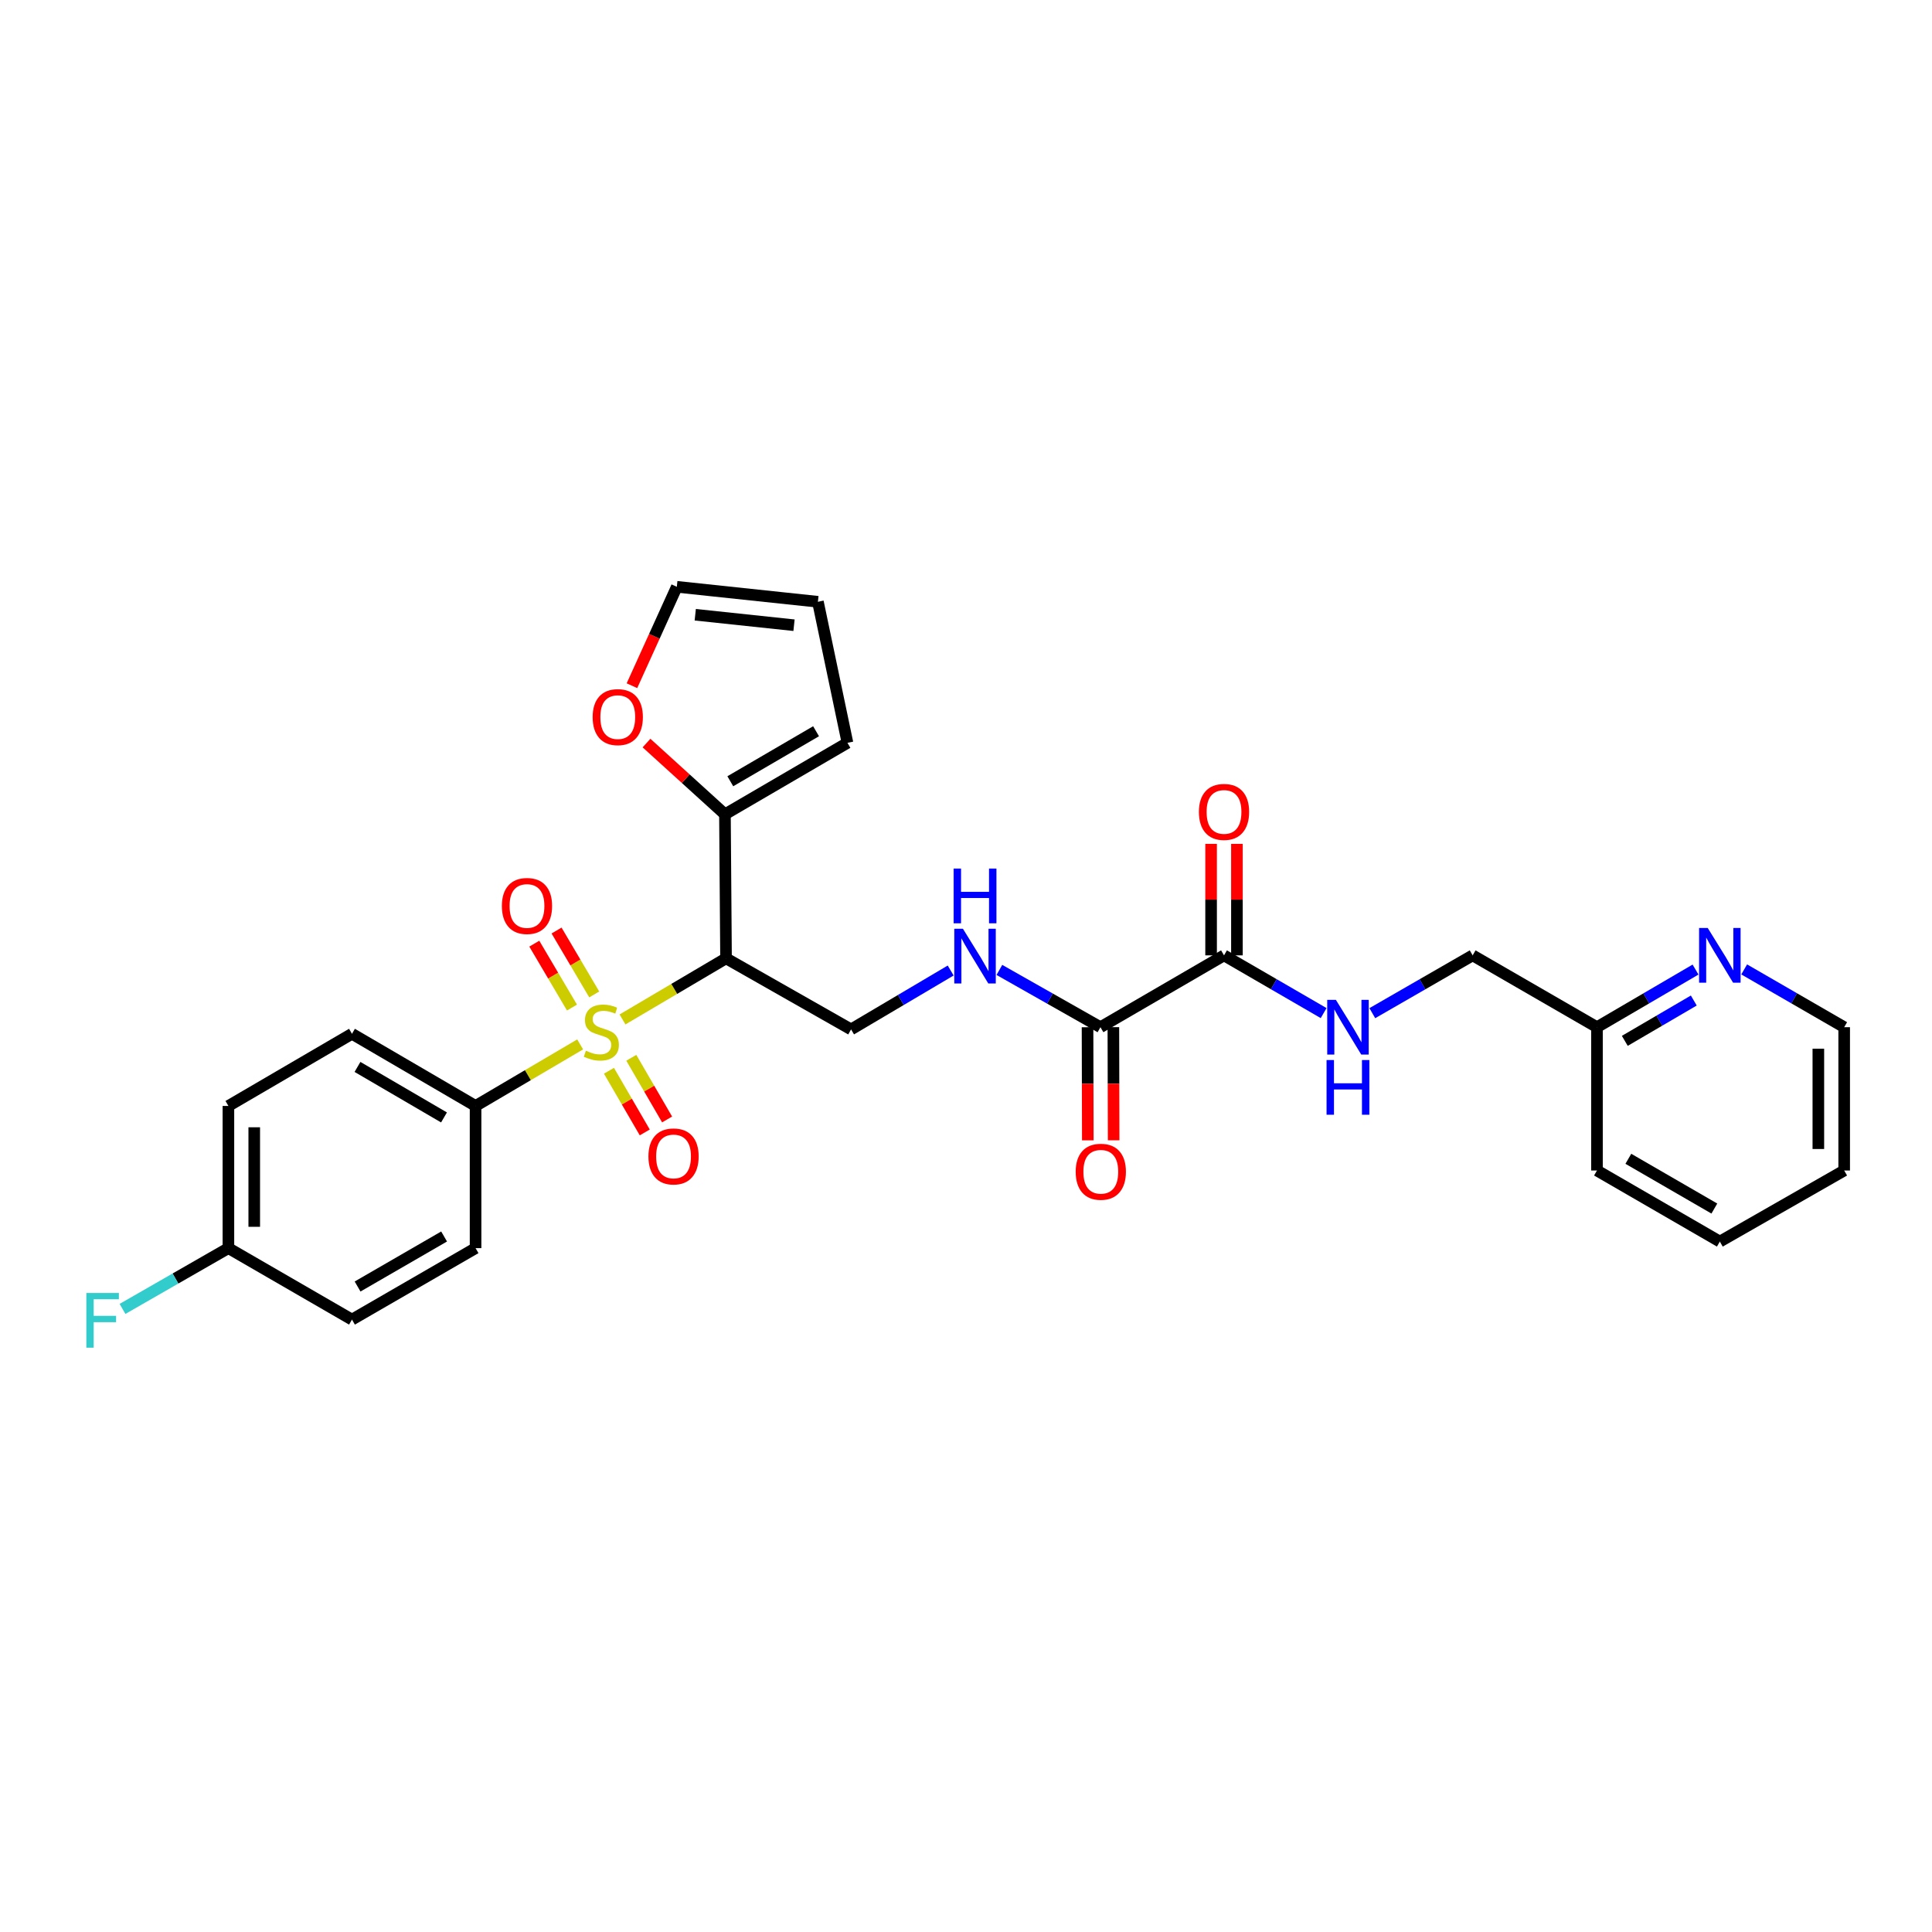 <?xml version='1.0' encoding='iso-8859-1'?>
<svg version='1.1' baseProfile='full'
              xmlns='http://www.w3.org/2000/svg'
                      xmlns:rdkit='http://www.rdkit.org/xml'
                      xmlns:xlink='http://www.w3.org/1999/xlink'
                  xml:space='preserve'
width='1000px' height='1000px' viewBox='0 0 1000 1000'>
<!-- END OF HEADER -->
<rect style='opacity:1.0;fill:#FFFFFF;stroke:none' width='1000' height='1000' x='0' y='0'> </rect>
<path class='bond-0' d='M 322.21,527.661 L 349.002,511.846' style='fill:none;fill-rule:evenodd;stroke:#CCCC00;stroke-width:6px;stroke-linecap:butt;stroke-linejoin:miter;stroke-opacity:1' />
<path class='bond-0' d='M 349.002,511.846 L 375.793,496.031' style='fill:none;fill-rule:evenodd;stroke:#000000;stroke-width:6px;stroke-linecap:butt;stroke-linejoin:miter;stroke-opacity:1' />
<path class='bond-5' d='M 300.288,540.582 L 273.221,556.511' style='fill:none;fill-rule:evenodd;stroke:#CCCC00;stroke-width:6px;stroke-linecap:butt;stroke-linejoin:miter;stroke-opacity:1' />
<path class='bond-5' d='M 273.221,556.511 L 246.155,572.439' style='fill:none;fill-rule:evenodd;stroke:#000000;stroke-width:6px;stroke-linecap:butt;stroke-linejoin:miter;stroke-opacity:1' />
<path class='bond-7' d='M 315.194,554.225 L 324.461,570.186' style='fill:none;fill-rule:evenodd;stroke:#CCCC00;stroke-width:6px;stroke-linecap:butt;stroke-linejoin:miter;stroke-opacity:1' />
<path class='bond-7' d='M 324.461,570.186 L 333.729,586.147' style='fill:none;fill-rule:evenodd;stroke:#FF0000;stroke-width:6px;stroke-linecap:butt;stroke-linejoin:miter;stroke-opacity:1' />
<path class='bond-7' d='M 326.759,547.51 L 336.026,563.471' style='fill:none;fill-rule:evenodd;stroke:#CCCC00;stroke-width:6px;stroke-linecap:butt;stroke-linejoin:miter;stroke-opacity:1' />
<path class='bond-7' d='M 336.026,563.471 L 345.293,579.432' style='fill:none;fill-rule:evenodd;stroke:#FF0000;stroke-width:6px;stroke-linecap:butt;stroke-linejoin:miter;stroke-opacity:1' />
<path class='bond-8' d='M 307.573,514.717 L 297.822,498.179' style='fill:none;fill-rule:evenodd;stroke:#CCCC00;stroke-width:6px;stroke-linecap:butt;stroke-linejoin:miter;stroke-opacity:1' />
<path class='bond-8' d='M 297.822,498.179 L 288.071,481.641' style='fill:none;fill-rule:evenodd;stroke:#FF0000;stroke-width:6px;stroke-linecap:butt;stroke-linejoin:miter;stroke-opacity:1' />
<path class='bond-8' d='M 296.054,521.509 L 286.303,504.971' style='fill:none;fill-rule:evenodd;stroke:#CCCC00;stroke-width:6px;stroke-linecap:butt;stroke-linejoin:miter;stroke-opacity:1' />
<path class='bond-8' d='M 286.303,504.971 L 276.552,488.433' style='fill:none;fill-rule:evenodd;stroke:#FF0000;stroke-width:6px;stroke-linecap:butt;stroke-linejoin:miter;stroke-opacity:1' />
<path class='bond-1' d='M 375.793,496.031 L 375.229,421.479' style='fill:none;fill-rule:evenodd;stroke:#000000;stroke-width:6px;stroke-linecap:butt;stroke-linejoin:miter;stroke-opacity:1' />
<path class='bond-4' d='M 375.793,496.031 L 440.516,532.82' style='fill:none;fill-rule:evenodd;stroke:#000000;stroke-width:6px;stroke-linecap:butt;stroke-linejoin:miter;stroke-opacity:1' />
<path class='bond-10' d='M 375.229,421.479 L 354.929,403.041' style='fill:none;fill-rule:evenodd;stroke:#000000;stroke-width:6px;stroke-linecap:butt;stroke-linejoin:miter;stroke-opacity:1' />
<path class='bond-10' d='M 354.929,403.041 L 334.629,384.604' style='fill:none;fill-rule:evenodd;stroke:#FF0000;stroke-width:6px;stroke-linecap:butt;stroke-linejoin:miter;stroke-opacity:1' />
<path class='bond-11' d='M 375.229,421.479 L 438.644,384.489' style='fill:none;fill-rule:evenodd;stroke:#000000;stroke-width:6px;stroke-linecap:butt;stroke-linejoin:miter;stroke-opacity:1' />
<path class='bond-11' d='M 378.003,404.38 L 422.394,378.487' style='fill:none;fill-rule:evenodd;stroke:#000000;stroke-width:6px;stroke-linecap:butt;stroke-linejoin:miter;stroke-opacity:1' />
<path class='bond-2' d='M 569.59,531.676 L 543.435,516.853' style='fill:none;fill-rule:evenodd;stroke:#000000;stroke-width:6px;stroke-linecap:butt;stroke-linejoin:miter;stroke-opacity:1' />
<path class='bond-2' d='M 543.435,516.853 L 517.279,502.03' style='fill:none;fill-rule:evenodd;stroke:#0000FF;stroke-width:6px;stroke-linecap:butt;stroke-linejoin:miter;stroke-opacity:1' />
<path class='bond-3' d='M 569.59,531.676 L 633.547,494.493' style='fill:none;fill-rule:evenodd;stroke:#000000;stroke-width:6px;stroke-linecap:butt;stroke-linejoin:miter;stroke-opacity:1' />
<path class='bond-13' d='M 562.904,531.692 L 562.976,560.967' style='fill:none;fill-rule:evenodd;stroke:#000000;stroke-width:6px;stroke-linecap:butt;stroke-linejoin:miter;stroke-opacity:1' />
<path class='bond-13' d='M 562.976,560.967 L 563.049,590.241' style='fill:none;fill-rule:evenodd;stroke:#FF0000;stroke-width:6px;stroke-linecap:butt;stroke-linejoin:miter;stroke-opacity:1' />
<path class='bond-13' d='M 576.276,531.659 L 576.349,560.933' style='fill:none;fill-rule:evenodd;stroke:#000000;stroke-width:6px;stroke-linecap:butt;stroke-linejoin:miter;stroke-opacity:1' />
<path class='bond-13' d='M 576.349,560.933 L 576.421,590.208' style='fill:none;fill-rule:evenodd;stroke:#FF0000;stroke-width:6px;stroke-linecap:butt;stroke-linejoin:miter;stroke-opacity:1' />
<path class='bond-9' d='M 633.547,494.493 L 659.329,509.435' style='fill:none;fill-rule:evenodd;stroke:#000000;stroke-width:6px;stroke-linecap:butt;stroke-linejoin:miter;stroke-opacity:1' />
<path class='bond-9' d='M 659.329,509.435 L 685.111,524.377' style='fill:none;fill-rule:evenodd;stroke:#0000FF;stroke-width:6px;stroke-linecap:butt;stroke-linejoin:miter;stroke-opacity:1' />
<path class='bond-14' d='M 640.233,494.493 L 640.233,465.638' style='fill:none;fill-rule:evenodd;stroke:#000000;stroke-width:6px;stroke-linecap:butt;stroke-linejoin:miter;stroke-opacity:1' />
<path class='bond-14' d='M 640.233,465.638 L 640.233,436.782' style='fill:none;fill-rule:evenodd;stroke:#FF0000;stroke-width:6px;stroke-linecap:butt;stroke-linejoin:miter;stroke-opacity:1' />
<path class='bond-14' d='M 626.861,494.493 L 626.861,465.638' style='fill:none;fill-rule:evenodd;stroke:#000000;stroke-width:6px;stroke-linecap:butt;stroke-linejoin:miter;stroke-opacity:1' />
<path class='bond-14' d='M 626.861,465.638 L 626.861,436.782' style='fill:none;fill-rule:evenodd;stroke:#FF0000;stroke-width:6px;stroke-linecap:butt;stroke-linejoin:miter;stroke-opacity:1' />
<path class='bond-6' d='M 440.516,532.82 L 466.293,517.579' style='fill:none;fill-rule:evenodd;stroke:#000000;stroke-width:6px;stroke-linecap:butt;stroke-linejoin:miter;stroke-opacity:1' />
<path class='bond-6' d='M 466.293,517.579 L 492.071,502.338' style='fill:none;fill-rule:evenodd;stroke:#0000FF;stroke-width:6px;stroke-linecap:butt;stroke-linejoin:miter;stroke-opacity:1' />
<path class='bond-17' d='M 246.155,572.439 L 182.182,535.086' style='fill:none;fill-rule:evenodd;stroke:#000000;stroke-width:6px;stroke-linecap:butt;stroke-linejoin:miter;stroke-opacity:1' />
<path class='bond-17' d='M 229.816,578.384 L 185.035,552.237' style='fill:none;fill-rule:evenodd;stroke:#000000;stroke-width:6px;stroke-linecap:butt;stroke-linejoin:miter;stroke-opacity:1' />
<path class='bond-18' d='M 246.155,572.439 L 246.155,646.032' style='fill:none;fill-rule:evenodd;stroke:#000000;stroke-width:6px;stroke-linecap:butt;stroke-linejoin:miter;stroke-opacity:1' />
<path class='bond-19' d='M 710.307,524.415 L 736.275,509.454' style='fill:none;fill-rule:evenodd;stroke:#0000FF;stroke-width:6px;stroke-linecap:butt;stroke-linejoin:miter;stroke-opacity:1' />
<path class='bond-19' d='M 736.275,509.454 L 762.242,494.493' style='fill:none;fill-rule:evenodd;stroke:#000000;stroke-width:6px;stroke-linecap:butt;stroke-linejoin:miter;stroke-opacity:1' />
<path class='bond-15' d='M 327.091,354.925 L 338.705,329.326' style='fill:none;fill-rule:evenodd;stroke:#FF0000;stroke-width:6px;stroke-linecap:butt;stroke-linejoin:miter;stroke-opacity:1' />
<path class='bond-15' d='M 338.705,329.326 L 350.319,303.727' style='fill:none;fill-rule:evenodd;stroke:#000000;stroke-width:6px;stroke-linecap:butt;stroke-linejoin:miter;stroke-opacity:1' />
<path class='bond-16' d='M 438.644,384.489 L 423.347,311.476' style='fill:none;fill-rule:evenodd;stroke:#000000;stroke-width:6px;stroke-linecap:butt;stroke-linejoin:miter;stroke-opacity:1' />
<path class='bond-12' d='M 877.605,501.849 L 852.099,516.762' style='fill:none;fill-rule:evenodd;stroke:#0000FF;stroke-width:6px;stroke-linecap:butt;stroke-linejoin:miter;stroke-opacity:1' />
<path class='bond-12' d='M 852.099,516.762 L 826.593,531.676' style='fill:none;fill-rule:evenodd;stroke:#000000;stroke-width:6px;stroke-linecap:butt;stroke-linejoin:miter;stroke-opacity:1' />
<path class='bond-12' d='M 876.703,517.867 L 858.849,528.306' style='fill:none;fill-rule:evenodd;stroke:#0000FF;stroke-width:6px;stroke-linecap:butt;stroke-linejoin:miter;stroke-opacity:1' />
<path class='bond-12' d='M 858.849,528.306 L 840.995,538.746' style='fill:none;fill-rule:evenodd;stroke:#000000;stroke-width:6px;stroke-linecap:butt;stroke-linejoin:miter;stroke-opacity:1' />
<path class='bond-25' d='M 902.785,501.771 L 928.665,516.723' style='fill:none;fill-rule:evenodd;stroke:#0000FF;stroke-width:6px;stroke-linecap:butt;stroke-linejoin:miter;stroke-opacity:1' />
<path class='bond-25' d='M 928.665,516.723 L 954.545,531.676' style='fill:none;fill-rule:evenodd;stroke:#000000;stroke-width:6px;stroke-linecap:butt;stroke-linejoin:miter;stroke-opacity:1' />
<path class='bond-30' d='M 350.319,303.727 L 423.347,311.476' style='fill:none;fill-rule:evenodd;stroke:#000000;stroke-width:6px;stroke-linecap:butt;stroke-linejoin:miter;stroke-opacity:1' />
<path class='bond-30' d='M 359.862,318.187 L 410.982,323.611' style='fill:none;fill-rule:evenodd;stroke:#000000;stroke-width:6px;stroke-linecap:butt;stroke-linejoin:miter;stroke-opacity:1' />
<path class='bond-23' d='M 182.182,535.086 L 118.225,572.439' style='fill:none;fill-rule:evenodd;stroke:#000000;stroke-width:6px;stroke-linecap:butt;stroke-linejoin:miter;stroke-opacity:1' />
<path class='bond-22' d='M 246.155,646.032 L 182.182,683.022' style='fill:none;fill-rule:evenodd;stroke:#000000;stroke-width:6px;stroke-linecap:butt;stroke-linejoin:miter;stroke-opacity:1' />
<path class='bond-22' d='M 229.865,640.004 L 185.085,665.897' style='fill:none;fill-rule:evenodd;stroke:#000000;stroke-width:6px;stroke-linecap:butt;stroke-linejoin:miter;stroke-opacity:1' />
<path class='bond-20' d='M 762.242,494.493 L 826.593,531.676' style='fill:none;fill-rule:evenodd;stroke:#000000;stroke-width:6px;stroke-linecap:butt;stroke-linejoin:miter;stroke-opacity:1' />
<path class='bond-26' d='M 826.593,531.676 L 826.593,605.848' style='fill:none;fill-rule:evenodd;stroke:#000000;stroke-width:6px;stroke-linecap:butt;stroke-linejoin:miter;stroke-opacity:1' />
<path class='bond-21' d='M 118.225,646.032 L 182.182,683.022' style='fill:none;fill-rule:evenodd;stroke:#000000;stroke-width:6px;stroke-linecap:butt;stroke-linejoin:miter;stroke-opacity:1' />
<path class='bond-24' d='M 118.225,646.032 L 90.815,661.762' style='fill:none;fill-rule:evenodd;stroke:#000000;stroke-width:6px;stroke-linecap:butt;stroke-linejoin:miter;stroke-opacity:1' />
<path class='bond-24' d='M 90.815,661.762 L 63.406,677.492' style='fill:none;fill-rule:evenodd;stroke:#33CCCC;stroke-width:6px;stroke-linecap:butt;stroke-linejoin:miter;stroke-opacity:1' />
<path class='bond-29' d='M 118.225,646.032 L 118.225,572.439' style='fill:none;fill-rule:evenodd;stroke:#000000;stroke-width:6px;stroke-linecap:butt;stroke-linejoin:miter;stroke-opacity:1' />
<path class='bond-29' d='M 131.597,634.993 L 131.597,583.478' style='fill:none;fill-rule:evenodd;stroke:#000000;stroke-width:6px;stroke-linecap:butt;stroke-linejoin:miter;stroke-opacity:1' />
<path class='bond-31' d='M 954.545,531.676 L 954.545,605.848' style='fill:none;fill-rule:evenodd;stroke:#000000;stroke-width:6px;stroke-linecap:butt;stroke-linejoin:miter;stroke-opacity:1' />
<path class='bond-31' d='M 941.173,542.801 L 941.173,594.722' style='fill:none;fill-rule:evenodd;stroke:#000000;stroke-width:6px;stroke-linecap:butt;stroke-linejoin:miter;stroke-opacity:1' />
<path class='bond-28' d='M 826.593,605.848 L 890.187,642.637' style='fill:none;fill-rule:evenodd;stroke:#000000;stroke-width:6px;stroke-linecap:butt;stroke-linejoin:miter;stroke-opacity:1' />
<path class='bond-28' d='M 842.829,599.791 L 887.344,625.544' style='fill:none;fill-rule:evenodd;stroke:#000000;stroke-width:6px;stroke-linecap:butt;stroke-linejoin:miter;stroke-opacity:1' />
<path class='bond-27' d='M 954.545,605.848 L 890.187,642.637' style='fill:none;fill-rule:evenodd;stroke:#000000;stroke-width:6px;stroke-linecap:butt;stroke-linejoin:miter;stroke-opacity:1' />
<path  class='atom-0' d='M 303.256 543.847
Q 303.576 543.967, 304.896 544.527
Q 306.216 545.087, 307.656 545.447
Q 309.136 545.767, 310.576 545.767
Q 313.256 545.767, 314.816 544.487
Q 316.376 543.167, 316.376 540.887
Q 316.376 539.327, 315.576 538.367
Q 314.816 537.407, 313.616 536.887
Q 312.416 536.367, 310.416 535.767
Q 307.896 535.007, 306.376 534.287
Q 304.896 533.567, 303.816 532.047
Q 302.776 530.527, 302.776 527.967
Q 302.776 524.407, 305.176 522.207
Q 307.616 520.007, 312.416 520.007
Q 315.696 520.007, 319.416 521.567
L 318.496 524.647
Q 315.096 523.247, 312.536 523.247
Q 309.776 523.247, 308.256 524.407
Q 306.736 525.527, 306.776 527.487
Q 306.776 529.007, 307.536 529.927
Q 308.336 530.847, 309.456 531.367
Q 310.616 531.887, 312.536 532.487
Q 315.096 533.287, 316.616 534.087
Q 318.136 534.887, 319.216 536.527
Q 320.336 538.127, 320.336 540.887
Q 320.336 544.807, 317.696 546.927
Q 315.096 549.007, 310.736 549.007
Q 308.216 549.007, 306.296 548.447
Q 304.416 547.927, 302.176 547.007
L 303.256 543.847
' fill='#CCCC00'/>
<path  class='atom-7' d='M 498.414 480.726
L 507.694 495.726
Q 508.614 497.206, 510.094 499.886
Q 511.574 502.566, 511.654 502.726
L 511.654 480.726
L 515.414 480.726
L 515.414 509.046
L 511.534 509.046
L 501.574 492.646
Q 500.414 490.726, 499.174 488.526
Q 497.974 486.326, 497.614 485.646
L 497.614 509.046
L 493.934 509.046
L 493.934 480.726
L 498.414 480.726
' fill='#0000FF'/>
<path  class='atom-7' d='M 493.594 449.574
L 497.434 449.574
L 497.434 461.614
L 511.914 461.614
L 511.914 449.574
L 515.754 449.574
L 515.754 477.894
L 511.914 477.894
L 511.914 464.814
L 497.434 464.814
L 497.434 477.894
L 493.594 477.894
L 493.594 449.574
' fill='#0000FF'/>
<path  class='atom-8' d='M 335.625 598.566
Q 335.625 591.766, 338.985 587.966
Q 342.345 584.166, 348.625 584.166
Q 354.905 584.166, 358.265 587.966
Q 361.625 591.766, 361.625 598.566
Q 361.625 605.446, 358.225 609.366
Q 354.825 613.246, 348.625 613.246
Q 342.385 613.246, 338.985 609.366
Q 335.625 605.486, 335.625 598.566
M 348.625 610.046
Q 352.945 610.046, 355.265 607.166
Q 357.625 604.246, 357.625 598.566
Q 357.625 593.006, 355.265 590.206
Q 352.945 587.366, 348.625 587.366
Q 344.305 587.366, 341.945 590.166
Q 339.625 592.966, 339.625 598.566
Q 339.625 604.286, 341.945 607.166
Q 344.305 610.046, 348.625 610.046
' fill='#FF0000'/>
<path  class='atom-9' d='M 259.766 468.927
Q 259.766 462.127, 263.126 458.327
Q 266.486 454.527, 272.766 454.527
Q 279.046 454.527, 282.406 458.327
Q 285.766 462.127, 285.766 468.927
Q 285.766 475.807, 282.366 479.727
Q 278.966 483.607, 272.766 483.607
Q 266.526 483.607, 263.126 479.727
Q 259.766 475.847, 259.766 468.927
M 272.766 480.407
Q 277.086 480.407, 279.406 477.527
Q 281.766 474.607, 281.766 468.927
Q 281.766 463.367, 279.406 460.567
Q 277.086 457.727, 272.766 457.727
Q 268.446 457.727, 266.086 460.527
Q 263.766 463.327, 263.766 468.927
Q 263.766 474.647, 266.086 477.527
Q 268.446 480.407, 272.766 480.407
' fill='#FF0000'/>
<path  class='atom-10' d='M 691.445 517.516
L 700.725 532.516
Q 701.645 533.996, 703.125 536.676
Q 704.605 539.356, 704.685 539.516
L 704.685 517.516
L 708.445 517.516
L 708.445 545.836
L 704.565 545.836
L 694.605 529.436
Q 693.445 527.516, 692.205 525.316
Q 691.005 523.116, 690.645 522.436
L 690.645 545.836
L 686.965 545.836
L 686.965 517.516
L 691.445 517.516
' fill='#0000FF'/>
<path  class='atom-10' d='M 686.625 548.668
L 690.465 548.668
L 690.465 560.708
L 704.945 560.708
L 704.945 548.668
L 708.785 548.668
L 708.785 576.988
L 704.945 576.988
L 704.945 563.908
L 690.465 563.908
L 690.465 576.988
L 686.625 576.988
L 686.625 548.668
' fill='#0000FF'/>
<path  class='atom-11' d='M 306.755 371.175
Q 306.755 364.375, 310.115 360.575
Q 313.475 356.775, 319.755 356.775
Q 326.035 356.775, 329.395 360.575
Q 332.755 364.375, 332.755 371.175
Q 332.755 378.055, 329.355 381.975
Q 325.955 385.855, 319.755 385.855
Q 313.515 385.855, 310.115 381.975
Q 306.755 378.095, 306.755 371.175
M 319.755 382.655
Q 324.075 382.655, 326.395 379.775
Q 328.755 376.855, 328.755 371.175
Q 328.755 365.615, 326.395 362.815
Q 324.075 359.975, 319.755 359.975
Q 315.435 359.975, 313.075 362.775
Q 310.755 365.575, 310.755 371.175
Q 310.755 376.895, 313.075 379.775
Q 315.435 382.655, 319.755 382.655
' fill='#FF0000'/>
<path  class='atom-13' d='M 883.927 480.333
L 893.207 495.333
Q 894.127 496.813, 895.607 499.493
Q 897.087 502.173, 897.167 502.333
L 897.167 480.333
L 900.927 480.333
L 900.927 508.653
L 897.047 508.653
L 887.087 492.253
Q 885.927 490.333, 884.687 488.133
Q 883.487 485.933, 883.127 485.253
L 883.127 508.653
L 879.447 508.653
L 879.447 480.333
L 883.927 480.333
' fill='#0000FF'/>
<path  class='atom-14' d='M 556.775 606.493
Q 556.775 599.693, 560.135 595.893
Q 563.495 592.093, 569.775 592.093
Q 576.055 592.093, 579.415 595.893
Q 582.775 599.693, 582.775 606.493
Q 582.775 613.373, 579.375 617.293
Q 575.975 621.173, 569.775 621.173
Q 563.535 621.173, 560.135 617.293
Q 556.775 613.413, 556.775 606.493
M 569.775 617.973
Q 574.095 617.973, 576.415 615.093
Q 578.775 612.173, 578.775 606.493
Q 578.775 600.933, 576.415 598.133
Q 574.095 595.293, 569.775 595.293
Q 565.455 595.293, 563.095 598.093
Q 560.775 600.893, 560.775 606.493
Q 560.775 612.213, 563.095 615.093
Q 565.455 617.973, 569.775 617.973
' fill='#FF0000'/>
<path  class='atom-15' d='M 620.547 420.244
Q 620.547 413.444, 623.907 409.644
Q 627.267 405.844, 633.547 405.844
Q 639.827 405.844, 643.187 409.644
Q 646.547 413.444, 646.547 420.244
Q 646.547 427.124, 643.147 431.044
Q 639.747 434.924, 633.547 434.924
Q 627.307 434.924, 623.907 431.044
Q 620.547 427.164, 620.547 420.244
M 633.547 431.724
Q 637.867 431.724, 640.187 428.844
Q 642.547 425.924, 642.547 420.244
Q 642.547 414.684, 640.187 411.884
Q 637.867 409.044, 633.547 409.044
Q 629.227 409.044, 626.867 411.844
Q 624.547 414.644, 624.547 420.244
Q 624.547 425.964, 626.867 428.844
Q 629.227 431.724, 633.547 431.724
' fill='#FF0000'/>
<path  class='atom-25' d='M 44.689 669.241
L 61.529 669.241
L 61.529 672.481
L 48.489 672.481
L 48.489 681.081
L 60.089 681.081
L 60.089 684.361
L 48.489 684.361
L 48.489 697.561
L 44.689 697.561
L 44.689 669.241
' fill='#33CCCC'/>
</svg>
